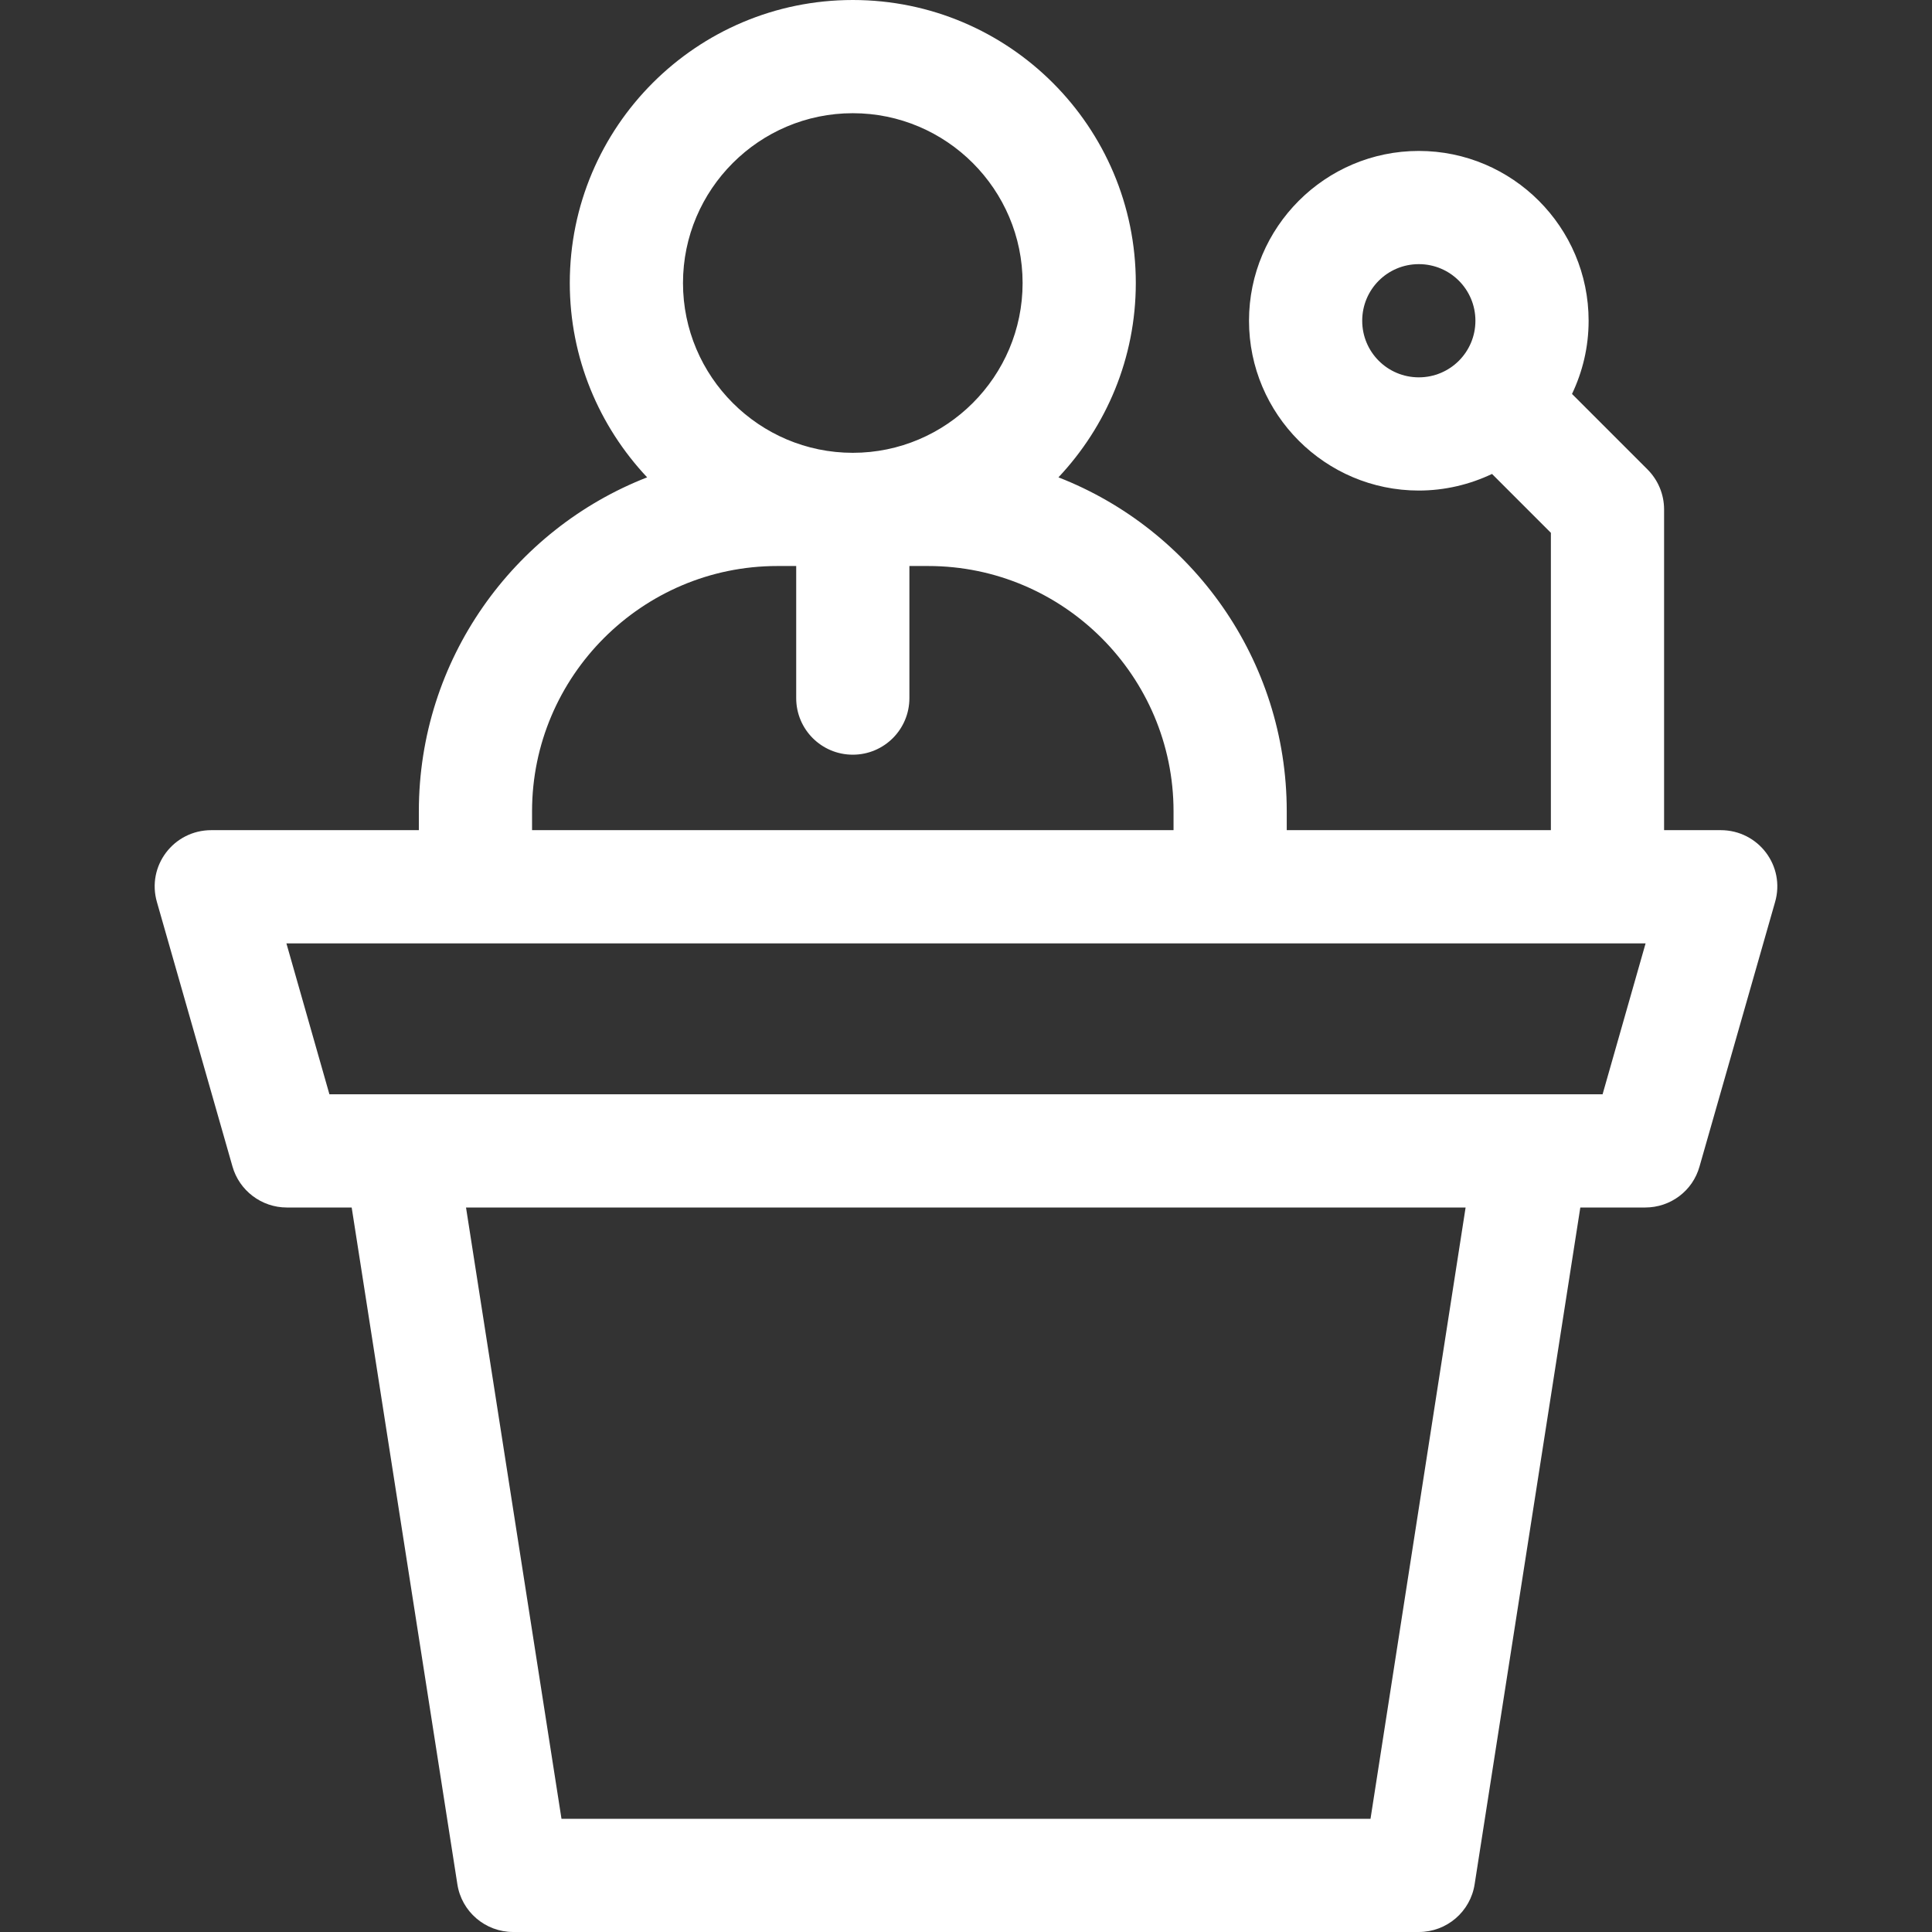 <?xml version="1.0" encoding="UTF-8"?>
<!-- Generator: Adobe Illustrator 28.1.0, SVG Export Plug-In . SVG Version: 6.00 Build 0)  -->
<svg xmlns="http://www.w3.org/2000/svg" xmlns:xlink="http://www.w3.org/1999/xlink" version="1.1" id="Capa_1" x="0px" y="0px" viewBox="0 0 512 512" style="enable-background:new 0 0 512 512;" xml:space="preserve">
<rect x="0" y="0" width="512" height="512" fill="#333333" stroke="none"/>
<style type="text/css">
	.st0{fill:#FFFFFF;}
</style>
<g>
	<path class="st0" d="M456,220h-15v-85c0-4-1.6-7.8-4.4-10.6l-20-20c2.8-5.9,4.4-12.4,4.4-19.4c0-24.8-20.2-45-45-45s-45,20.2-45,45   s20.2,45,45,45c6.9,0,13.5-1.6,19.4-4.4l15.6,15.6V220h-70v-5c0-40.2-25.1-74.7-60.5-88.5C293.2,113,301,94.9,301,75   c0-41.4-33.6-75-75-75s-75,33.6-75,75c0,19.9,7.8,38,20.5,51.5C136.1,140.3,111,174.8,111,215v5H56c-10,0-17.2,9.5-14.4,19.1l20,70   c1.8,6.4,7.7,10.9,14.4,10.9h17.2l28,179.3c1.1,7.3,7.4,12.7,14.8,12.7h240c7.4,0,13.7-5.4,14.8-12.7l28-179.3H436   c6.7,0,12.6-4.4,14.4-10.9l20-70C473.2,229.5,466,220,456,220L456,220z M376,100c-8.3,0-15-6.7-15-15s6.7-15,15-15s15,6.7,15,15   S384.3,100,376,100z M226,30c24.8,0,45,20.2,45,45s-20.2,45-45,45s-45-20.2-45-45S201.2,30,226,30z M141,215c0-35.8,29.2-65,65-65   h5v35c0,8.3,6.7,15,15,15s15-6.7,15-15v-35h5c35.8,0,65,29.2,65,65v5H141V215z M363.2,482H148.8l-25.3-162h264.9L363.2,482z    M424.7,290H87.3l-11.4-40h360.2L424.7,290z"></path>
</g>
</svg>

